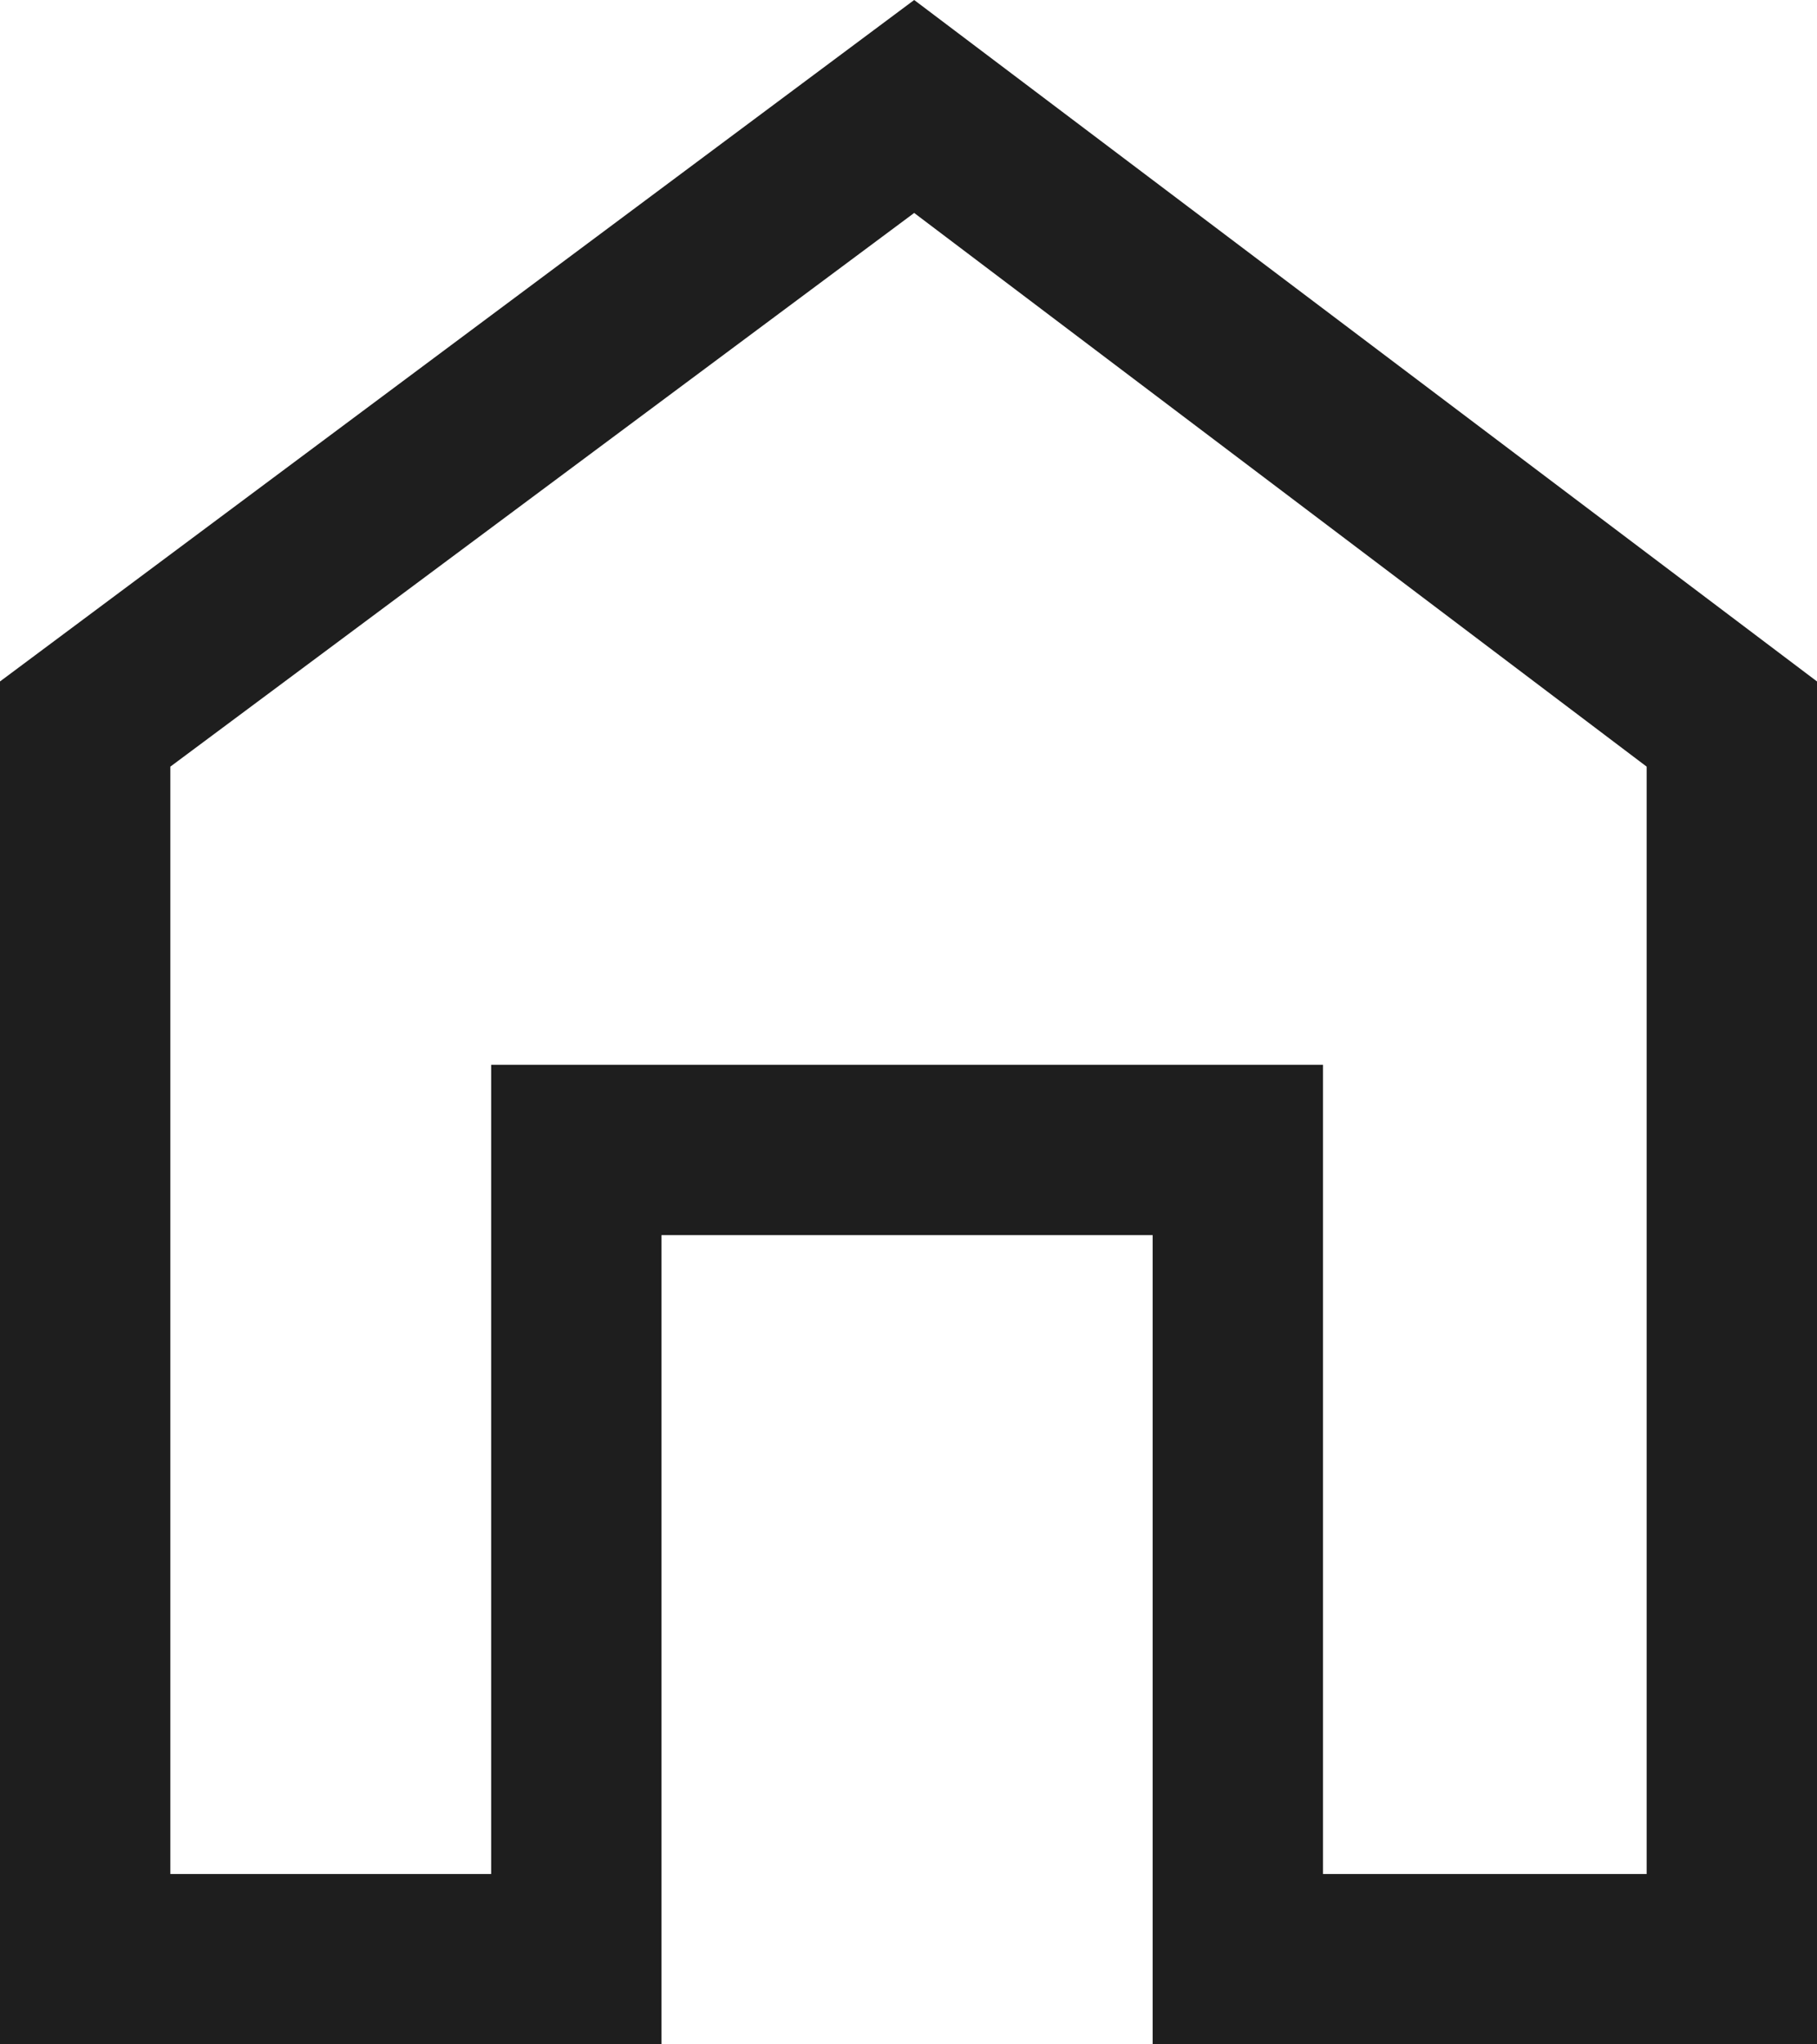 <?xml version="1.0" encoding="UTF-8"?>
<svg xmlns="http://www.w3.org/2000/svg" width="16" height="18" viewBox="0 0 16 18" fill="none">
  <path d="M0 18V6L8.05 0L16 6V18H10.15V10.875H5.825V18H0ZM1.5 16.5H4.325V9.375H11.65V16.5H14.5V6.75L8.05 1.875L1.5 6.75V16.5Z" fill="#1E1E1E"></path>
</svg>
